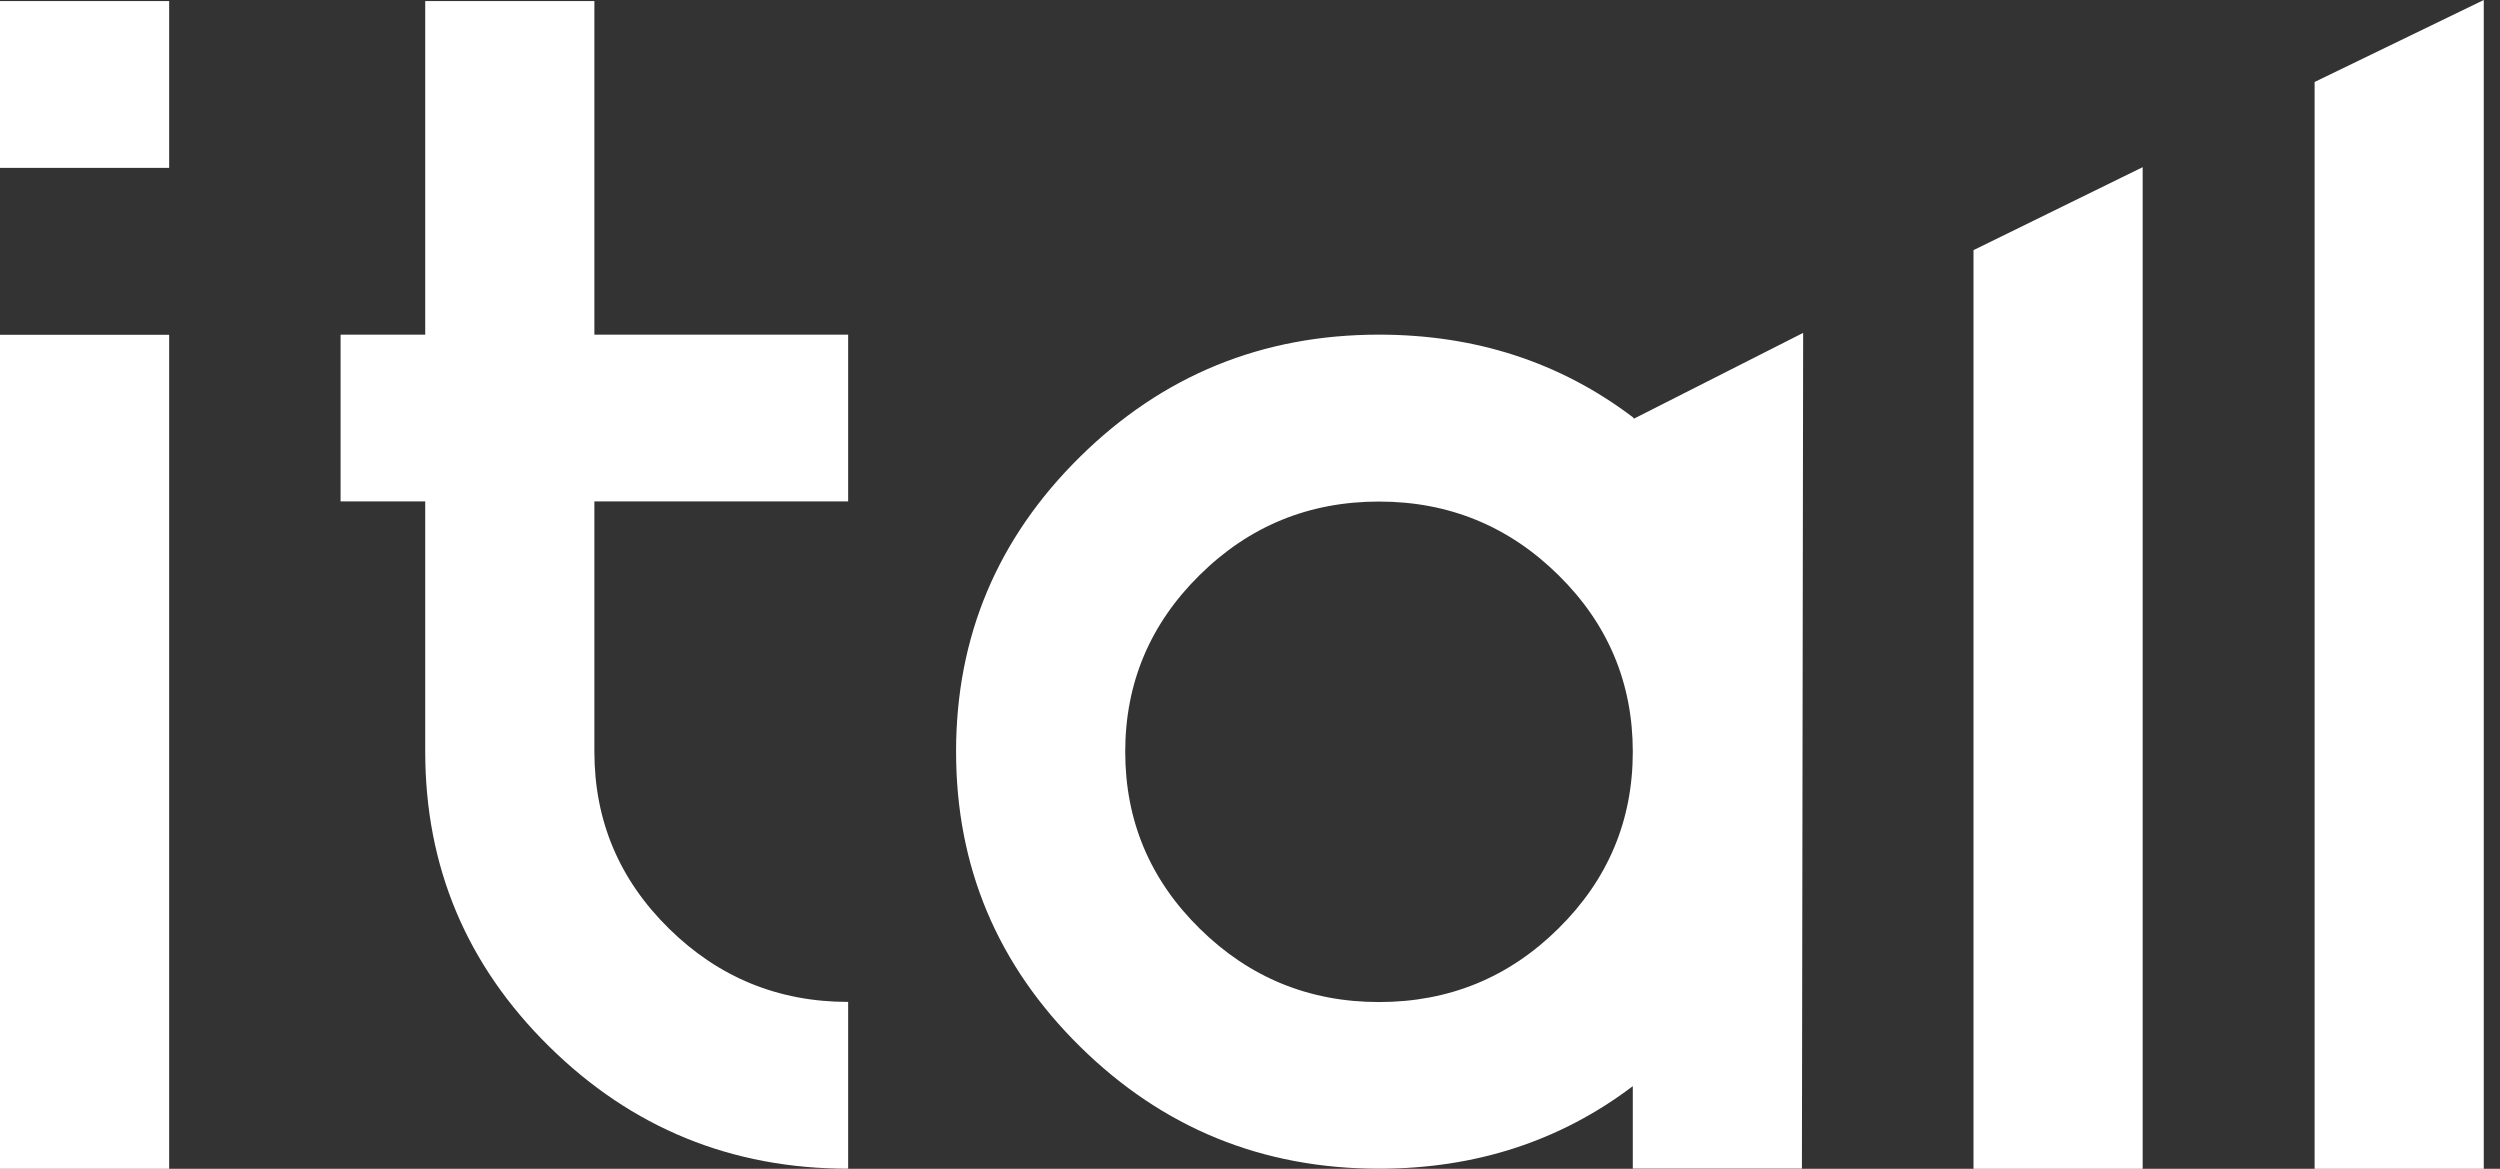 <svg width="77" height="36" viewBox="0 0 77 36" fill="none" xmlns="http://www.w3.org/2000/svg">
<rect x="0" y="0" width="77" height="36" fill="#333333" stroke="none"/>
<g clip-path="url(#clip0_1346_4190)">
<path d="M0 5.174V0.033H5.21V5.17H0V5.174ZM0 36V10.311H5.21V36H0Z" fill="white"/>
<path d="M13.097 10.311V0.033H18.307V10.307H26.123V15.444H18.307V23.151C18.307 25.273 19.07 27.091 20.601 28.597C22.127 30.102 23.971 30.859 26.123 30.859V35.996C22.528 35.996 19.458 34.741 16.913 32.232C14.369 29.724 13.097 26.697 13.097 23.151V15.444H10.49V10.307H13.097V10.311Z" fill="white"/>
<path d="M50.29 33.454C48.05 35.149 45.443 35.996 42.473 35.996C38.878 35.996 35.808 34.742 33.264 32.233C30.719 29.724 29.447 26.697 29.447 23.151C29.447 19.606 30.719 16.579 33.264 14.07C35.808 11.561 38.878 10.307 42.473 10.307C45.443 10.307 48.05 11.154 50.29 12.849L50.327 12.894L55.537 10.253L55.499 35.992H50.29V33.45V33.454ZM42.473 15.448C40.321 15.448 38.477 16.201 36.951 17.71C35.424 19.215 34.657 21.033 34.657 23.155C34.657 25.278 35.42 27.096 36.951 28.601C38.477 30.106 40.321 30.863 42.473 30.863C44.626 30.863 46.469 30.11 47.996 28.601C49.522 27.096 50.29 25.278 50.29 23.155C50.29 21.033 49.526 19.215 47.996 17.71C46.469 16.205 44.626 15.448 42.473 15.448Z" fill="white"/>
<path d="M65.994 5.149V36H60.784V7.704L65.994 5.149Z" fill="white"/>
<path d="M76.5 0V36H71.29V2.525L76.5 0Z" fill="white"/>
</g>
<defs>
<clipPath id="clip0_1346_4190">
<rect width="76.5" height="36" fill="white"/>
</clipPath>
</defs>
</svg>
